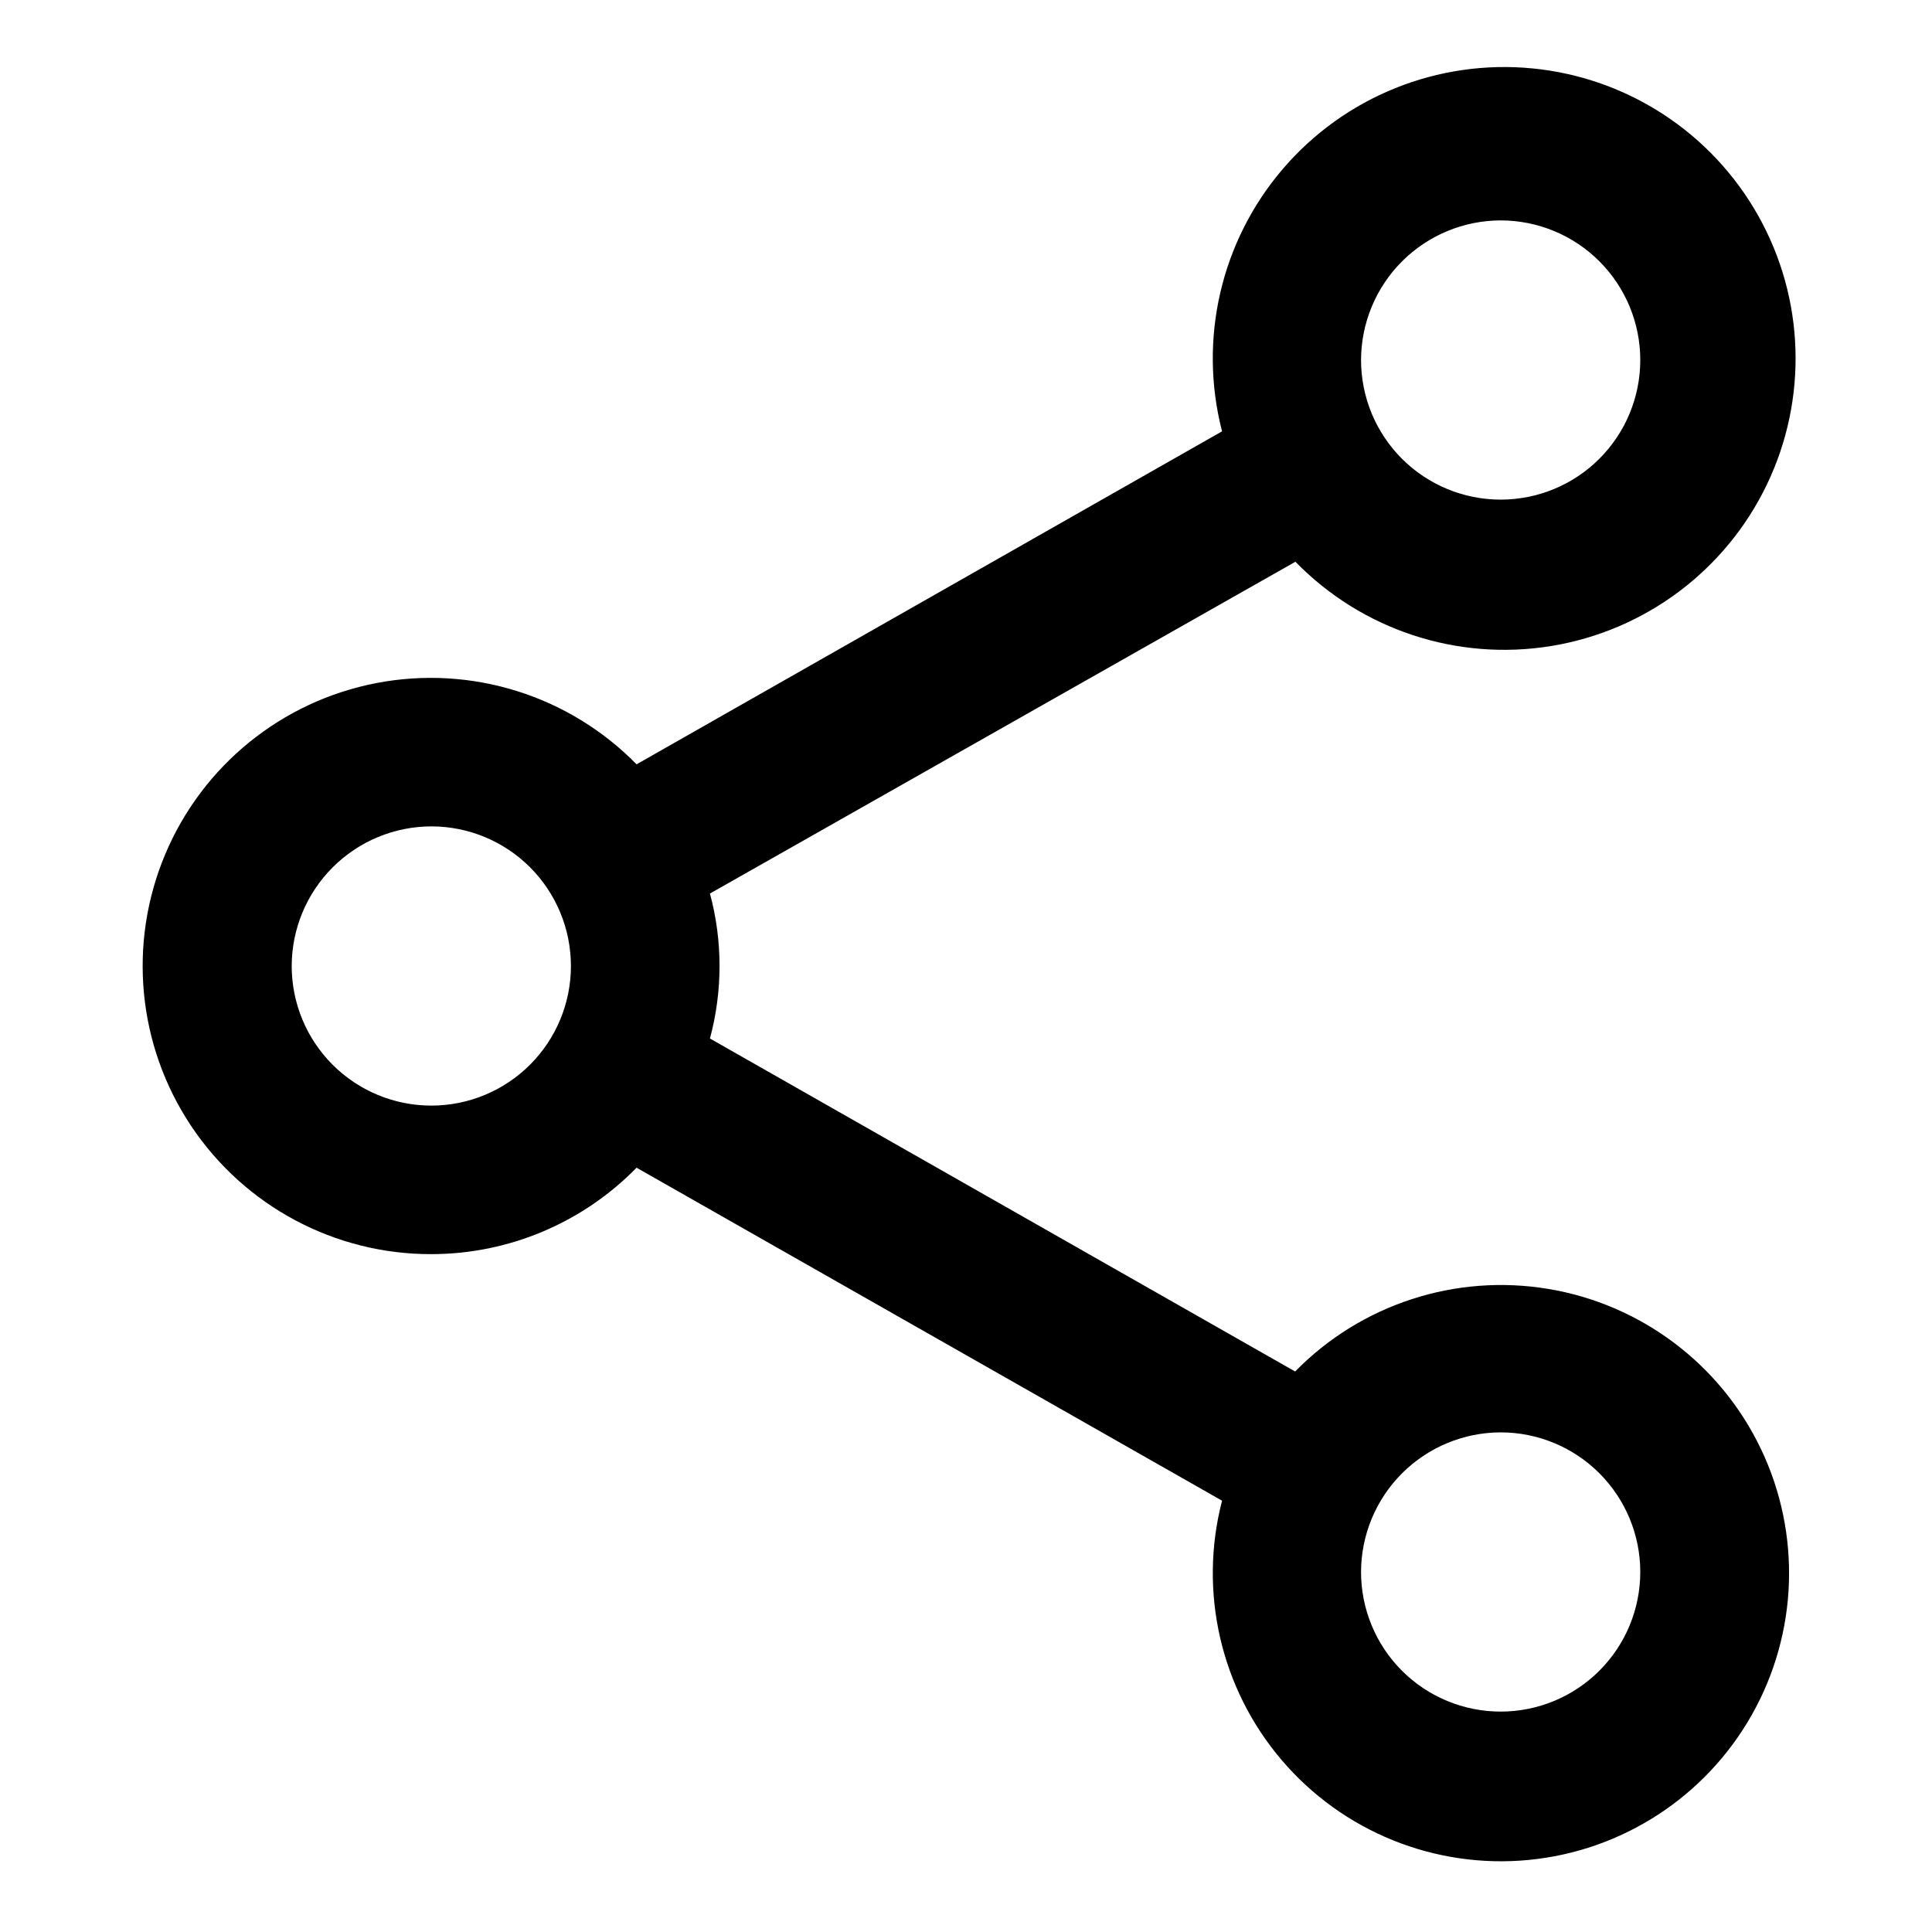<?xml version="1.0" encoding="UTF-8"?>
<!-- Uploaded to: SVG Repo, www.svgrepo.com, Generator: SVG Repo Mixer Tools -->
<svg fill="#000000" width="800px" height="800px" version="1.1" viewBox="144 144 512 512" xmlns="http://www.w3.org/2000/svg">
 <path d="m258.3 476.36c20.477-0.008 40.082-8.266 54.398-22.906l155.16 88.246c-6.266 24.125-0.363 49.789 15.809 68.75 16.176 18.965 40.59 28.84 65.398 26.457 24.809-2.383 46.895-16.727 59.164-38.422 12.27-21.695 13.18-48.012 2.434-70.504-10.742-22.488-31.789-38.32-56.375-42.41-24.586-4.086-49.621 4.082-67.066 21.887l-155.08-88.246c3.391-12.582 3.391-25.836 0-38.418l155.16-87.93c17.59 18.066 42.895 26.402 67.777 22.336 24.887-4.066 46.219-20.027 57.145-42.75 10.926-22.727 10.07-49.355-2.297-71.328-12.363-21.977-34.676-36.531-59.773-38.992-25.094-2.457-49.809 7.492-66.203 26.648-16.395 19.16-22.402 45.113-16.094 69.527l-155.16 88.246c-17.91-18.27-43.773-26.355-68.898-21.543-25.129 4.812-46.172 21.891-56.059 45.484-9.887 23.594-7.301 50.57 6.887 71.859 14.188 21.285 38.09 34.055 63.672 34.008zm283.39 47.23v0.004c9.812 0 19.223 3.898 26.16 10.836 6.941 6.938 10.84 16.348 10.84 26.16 0 9.816-3.898 19.227-10.84 26.164-6.938 6.938-16.348 10.836-26.16 10.836s-19.223-3.898-26.164-10.836c-6.938-6.938-10.836-16.348-10.836-26.164 0.023-9.805 3.926-19.203 10.859-26.137 6.934-6.934 16.336-10.84 26.141-10.859zm0-321.18c9.812 0 19.223 3.898 26.16 10.836 6.941 6.941 10.84 16.352 10.84 26.164s-3.898 19.223-10.84 26.16c-6.938 6.938-16.348 10.836-26.16 10.836s-19.223-3.898-26.164-10.836c-6.938-6.938-10.836-16.348-10.836-26.16 0.023-9.809 3.926-19.207 10.859-26.141 6.934-6.934 16.336-10.84 26.141-10.859zm-283.39 160.59c9.812 0 19.227 3.898 26.164 10.836s10.836 16.352 10.836 26.164-3.898 19.223-10.836 26.16-16.352 10.836-26.164 10.836-19.223-3.898-26.16-10.836-10.836-16.348-10.836-26.16c0.02-9.809 3.926-19.207 10.859-26.141 6.934-6.934 16.332-10.84 26.137-10.859z"/>
</svg>